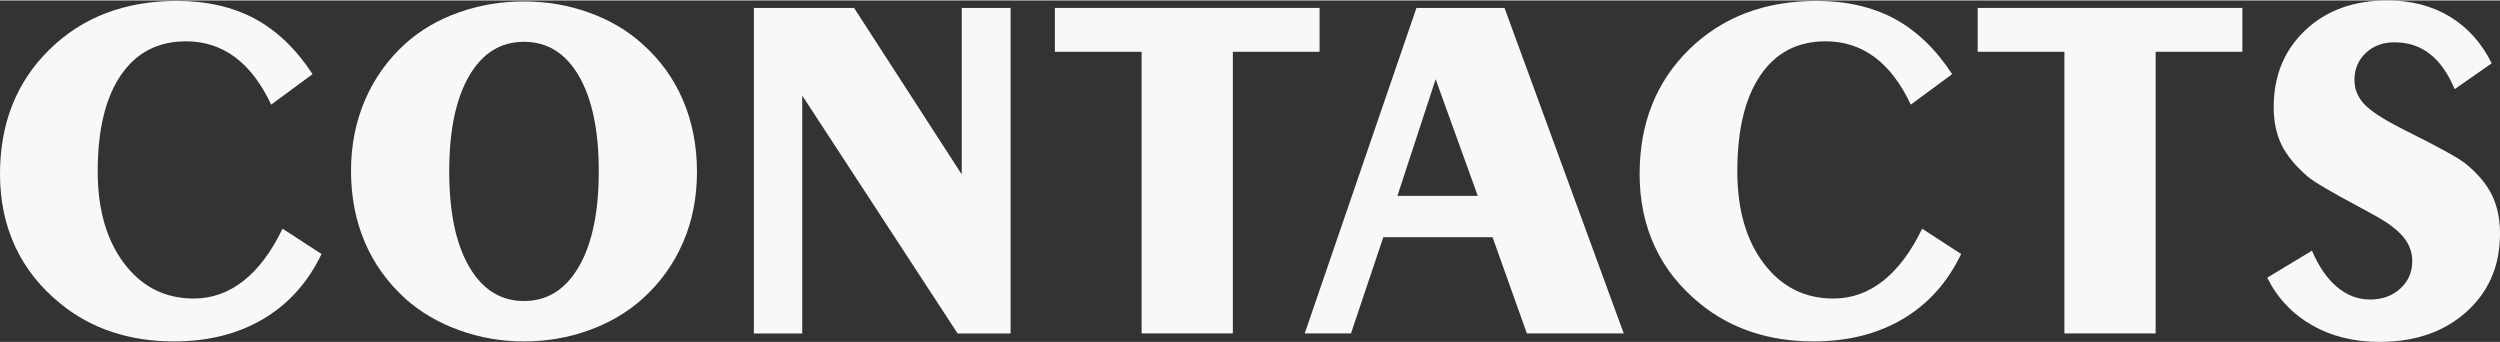 <?xml version="1.0" encoding="UTF-8"?> <!-- Creator: CorelDRAW X7 --> <svg xmlns="http://www.w3.org/2000/svg" xmlns:xlink="http://www.w3.org/1999/xlink" xml:space="preserve" width="555px" height="76px" shape-rendering="geometricPrecision" text-rendering="geometricPrecision" image-rendering="optimizeQuality" fill-rule="evenodd" clip-rule="evenodd" viewBox="0 0 295803 40402"><rect x="0" y="0" width="295803" height="40402" fill="#333333" stroke="none"/> <g id="Слой_x0020_1">  <path fill="#F8F8F8" fill-rule="nonzero" d="M38043 30002c-1612,3362 -3912,5927 -6901,7687 -2979,1770 -6507,2654 -10578,2654 -2634,0 -5071,-373 -7313,-1120 -2251,-747 -4266,-1858 -6055,-3313 -2399,-1937 -4198,-4198 -5398,-6783 -1198,-2585 -1798,-5446 -1798,-8592 0,-5996 1956,-10902 5858,-14735 3913,-3824 8936,-5741 15080,-5741 3529,0 6606,707 9231,2113 2614,1416 4886,3598 6812,6547l-4895 3608c-1170,-2497 -2606,-4374 -4286,-5623 -1691,-1248 -3618,-1867 -5790,-1867 -3323,0 -5889,1336 -7717,4020 -1818,2674 -2733,6459 -2733,11354 0,4512 1042,8149 3136,10911 2094,2763 4836,4149 8238,4149 2143,0 4099,-698 5869,-2084 1769,-1396 3312,-3450 4629,-6183l4611 2998z"></path> <path id="1" fill="#F8F8F8" fill-rule="nonzero" d="M53152 20211c0,4827 786,8592 2359,11295 1573,2703 3736,4059 6479,4059 2761,0 4924,-1356 6497,-4059 1573,-2703 2360,-6468 2360,-11295 0,-4817 -787,-8572 -2350,-11265 -1563,-2704 -3735,-4051 -6507,-4051 -2763,0 -4926,1347 -6489,4051 -1563,2693 -2349,6448 -2349,11265zm8838 -20093c2663,0 5219,433 7667,1307 2458,875 4561,2114 6331,3706 2133,1897 3745,4129 4836,6695 1091,2555 1642,5377 1642,8444 0,3057 -551,5859 -1661,8395 -1102,2546 -2704,4768 -4817,6665 -1789,1592 -3893,2831 -6331,3706 -2428,875 -4984,1307 -7667,1307 -2675,0 -5230,-442 -7668,-1327 -2438,-884 -4542,-2113 -6312,-3686 -2142,-1937 -3764,-4178 -4846,-6734 -1091,-2556 -1631,-5367 -1631,-8434 0,-3018 550,-5810 1661,-8385 1101,-2566 2703,-4807 4816,-6704 1750,-1574 3845,-2793 6282,-3658 2438,-864 5004,-1297 7698,-1297z"></path> <polygon id="2" fill="#F8F8F8" fill-rule="nonzero" points="89200,39400 89200,885 101055,885 113795,20585 113795,885 119575,885 119575,39400 113303,39400 94921,11256 94921,39400 "></polygon> <polygon id="3" fill="#F8F8F8" fill-rule="nonzero" points="135078,39400 135078,6075 124815,6075 124815,885 156134,885 156134,6075 145871,6075 145871,39400 "></polygon> <path id="4" fill="#F8F8F8" fill-rule="nonzero" d="M165345 23120l9506 0 -4984 -13801 -4522 13801zm-10970 16280l13221 -38515 10420 0 14107 38515 -11462 0 -4060 -11384 -12927 0 -3824 11384 -5475 0z"></path> <path id="5" fill="#F8F8F8" fill-rule="nonzero" d="M232044 30002c-1612,3362 -3912,5927 -6901,7687 -2979,1770 -6508,2654 -10578,2654 -2634,0 -5072,-373 -7313,-1120 -2252,-747 -4267,-1858 -6056,-3313 -2398,-1937 -4197,-4198 -5397,-6783 -1198,-2585 -1798,-5446 -1798,-8592 0,-5996 1956,-10902 5858,-14735 3913,-3824 8936,-5741 15080,-5741 3529,0 6606,707 9231,2113 2614,1416 4885,3598 6812,6547l-4896 3608c-1169,-2497 -2605,-4374 -4285,-5623 -1691,-1248 -3618,-1867 -5790,-1867 -3323,0 -5889,1336 -7717,4020 -1819,2674 -2733,6459 -2733,11354 0,4512 1042,8149 3136,10911 2094,2763 4836,4149 8237,4149 2144,0 4100,-698 5870,-2084 1768,-1396 3312,-3450 4629,-6183l4611 2998z"></path> <polygon id="6" fill="#F8F8F8" fill-rule="nonzero" points="244263,39400 244263,6075 234000,6075 234000,885 265319,885 265319,6075 255057,6075 255057,39400 "></polygon> <path id="7" fill="#F8F8F8" fill-rule="nonzero" d="M273557 29609c787,1857 1770,3283 2949,4286 1180,993 2487,1494 3903,1494 1464,0 2664,-433 3598,-1298 944,-855 1415,-1946 1415,-3244 0,-1061 -354,-2015 -1061,-2870 -708,-846 -1868,-1720 -3481,-2596l-1533 -835c-3499,-1868 -5603,-3106 -6311,-3716 -1464,-1268 -2497,-2536 -3106,-3795 -600,-1257 -905,-2732 -905,-4413 0,-3716 1249,-6743 3736,-9093 2487,-2350 5731,-3529 9722,-3529 2812,0 5269,639 7383,1917 2113,1278 3765,3116 4954,5524l-4384 3058c-767,-1848 -1740,-3235 -2920,-4159 -1179,-924 -2585,-1386 -4217,-1386 -1356,0 -2487,423 -3382,1268 -894,846 -1337,1907 -1337,3175 0,1072 374,2016 1111,2822 738,806 2153,1749 4267,2831l717 373c3942,1957 6311,3264 7118,3943 1425,1169 2447,2398 3076,3696 619,1298 934,2801 934,4531 0,3785 -1317,6862 -3961,9241 -2645,2379 -6076,3568 -10303,3568 -3018,0 -5681,-658 -7991,-1985 -2321,-1327 -4081,-3195 -5289,-5613l5298 -3195z"></path> </g> </svg> 